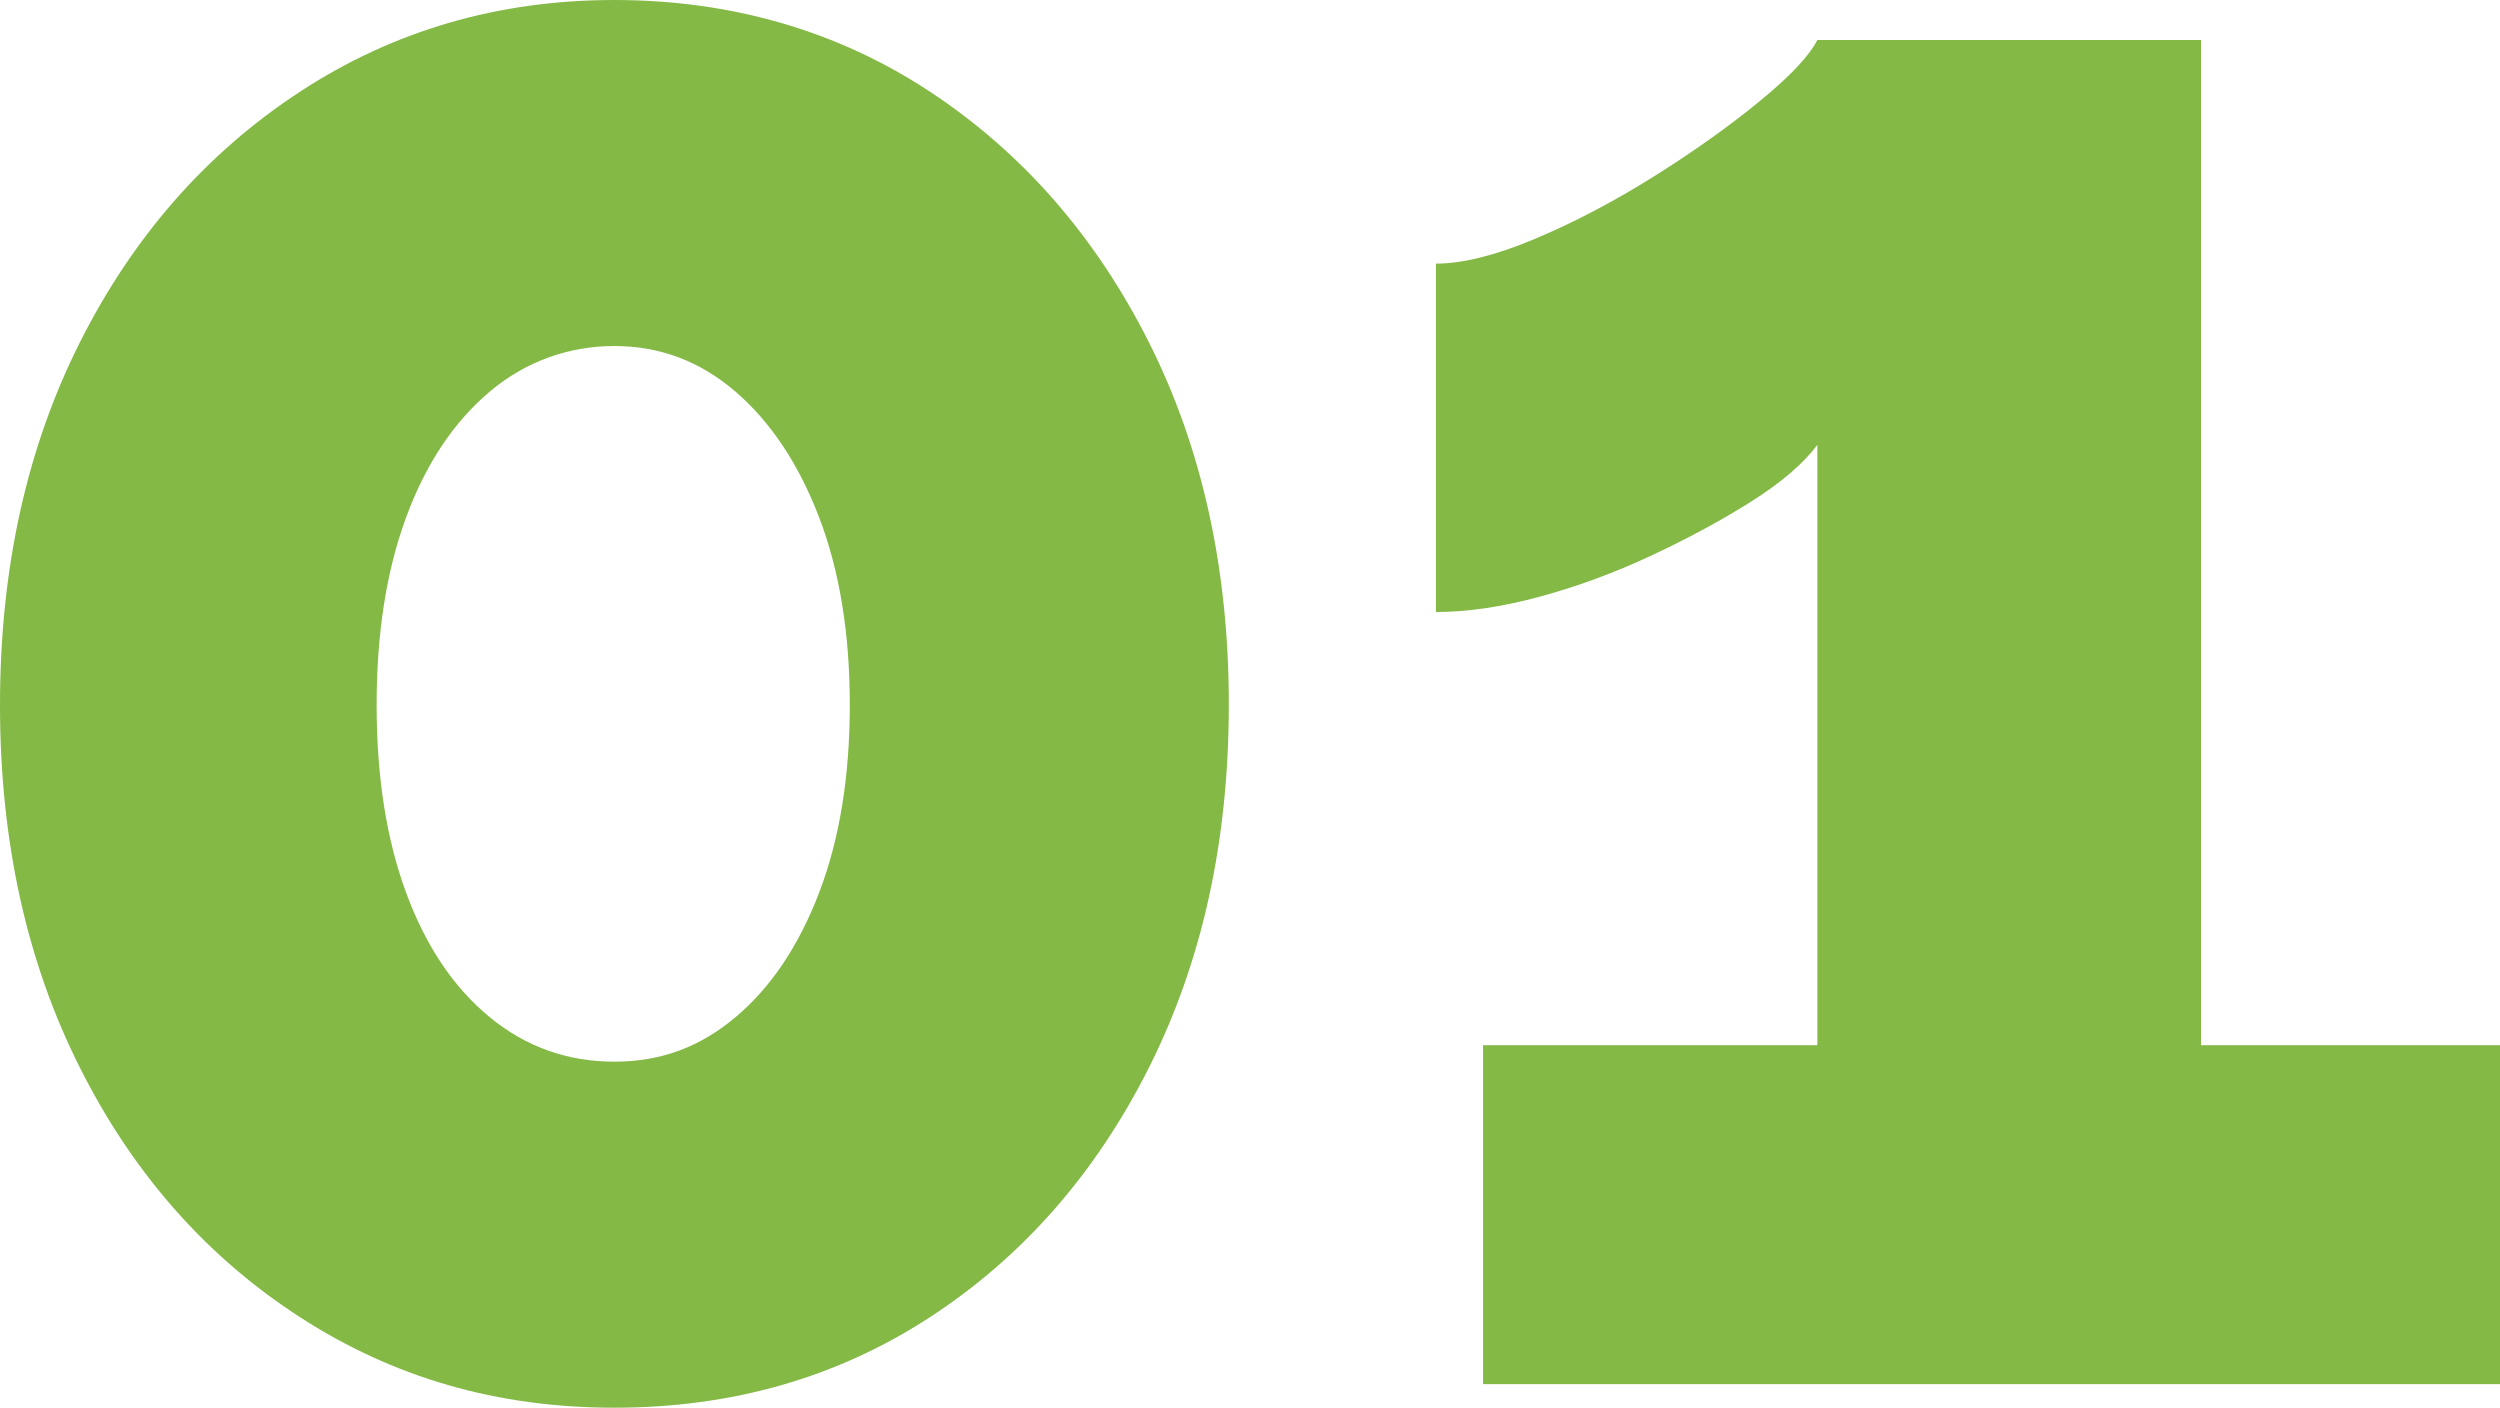 <?xml version="1.0" encoding="UTF-8"?>
<svg id="Capa_2" data-name="Capa 2" xmlns="http://www.w3.org/2000/svg" viewBox="0 0 886.21 499.01">
  <defs>
    <style>
      .cls-1 {
        fill: #84b946;
        stroke-width: 0px;
      }
    </style>
  </defs>
  <g id="Capa_1-2" data-name="Capa 1">
    <g>
      <path class="cls-1" d="M435.59,249.92c0,48.23-9.47,91.11-28.37,128.65-18.92,37.55-44.79,67-77.61,88.38-32.83,21.38-70.1,32.06-111.82,32.06s-78.31-10.68-111.4-32.06c-33.1-21.37-59.12-50.83-78.02-88.38C9.45,341.04,0,298.15,0,249.92s9.45-91.11,28.37-128.67c18.91-37.54,44.92-67.14,78.02-88.78C139.49,10.83,176.62,0,217.8,0s78.99,10.83,111.82,32.48c32.82,21.64,58.69,51.24,77.61,88.78,18.91,37.55,28.37,80.44,28.37,128.67ZM301.24,249.91c0-25.39-3.62-47.54-10.85-66.46-7.24-18.91-17.11-33.77-29.62-44.58-12.52-10.8-26.85-16.21-42.98-16.21s-31.44,5.41-44.23,16.21c-12.8,10.81-22.67,25.67-29.62,44.58-6.96,18.92-10.43,41.07-10.43,66.46s3.47,47.56,10.43,66.47c6.95,18.91,16.82,33.63,29.62,44.16,12.79,10.54,27.54,15.8,44.23,15.8s30.46-5.27,42.98-15.8,22.39-25.26,29.62-44.16c7.22-18.91,10.85-41.07,10.85-66.47Z"/>
      <path class="cls-1" d="M886.21,370.5v120.16h-360.49v-120.16h118.5v-212.79c-5.01,6.68-12.8,13.35-23.37,20.03-10.57,6.68-22.4,13.08-35.47,19.19-13.08,6.13-26.29,10.99-39.64,14.6-13.35,3.62-25.59,5.42-36.72,5.42v-123.5c9.45,0,21.14-2.92,35.05-8.76,13.9-5.84,27.95-13.21,42.14-22.11,14.19-8.89,26.7-17.8,37.55-26.7,10.85-8.89,17.65-16.13,20.44-21.7h136.02v356.32h105.98Z"/>
    </g>
  </g>
</svg>